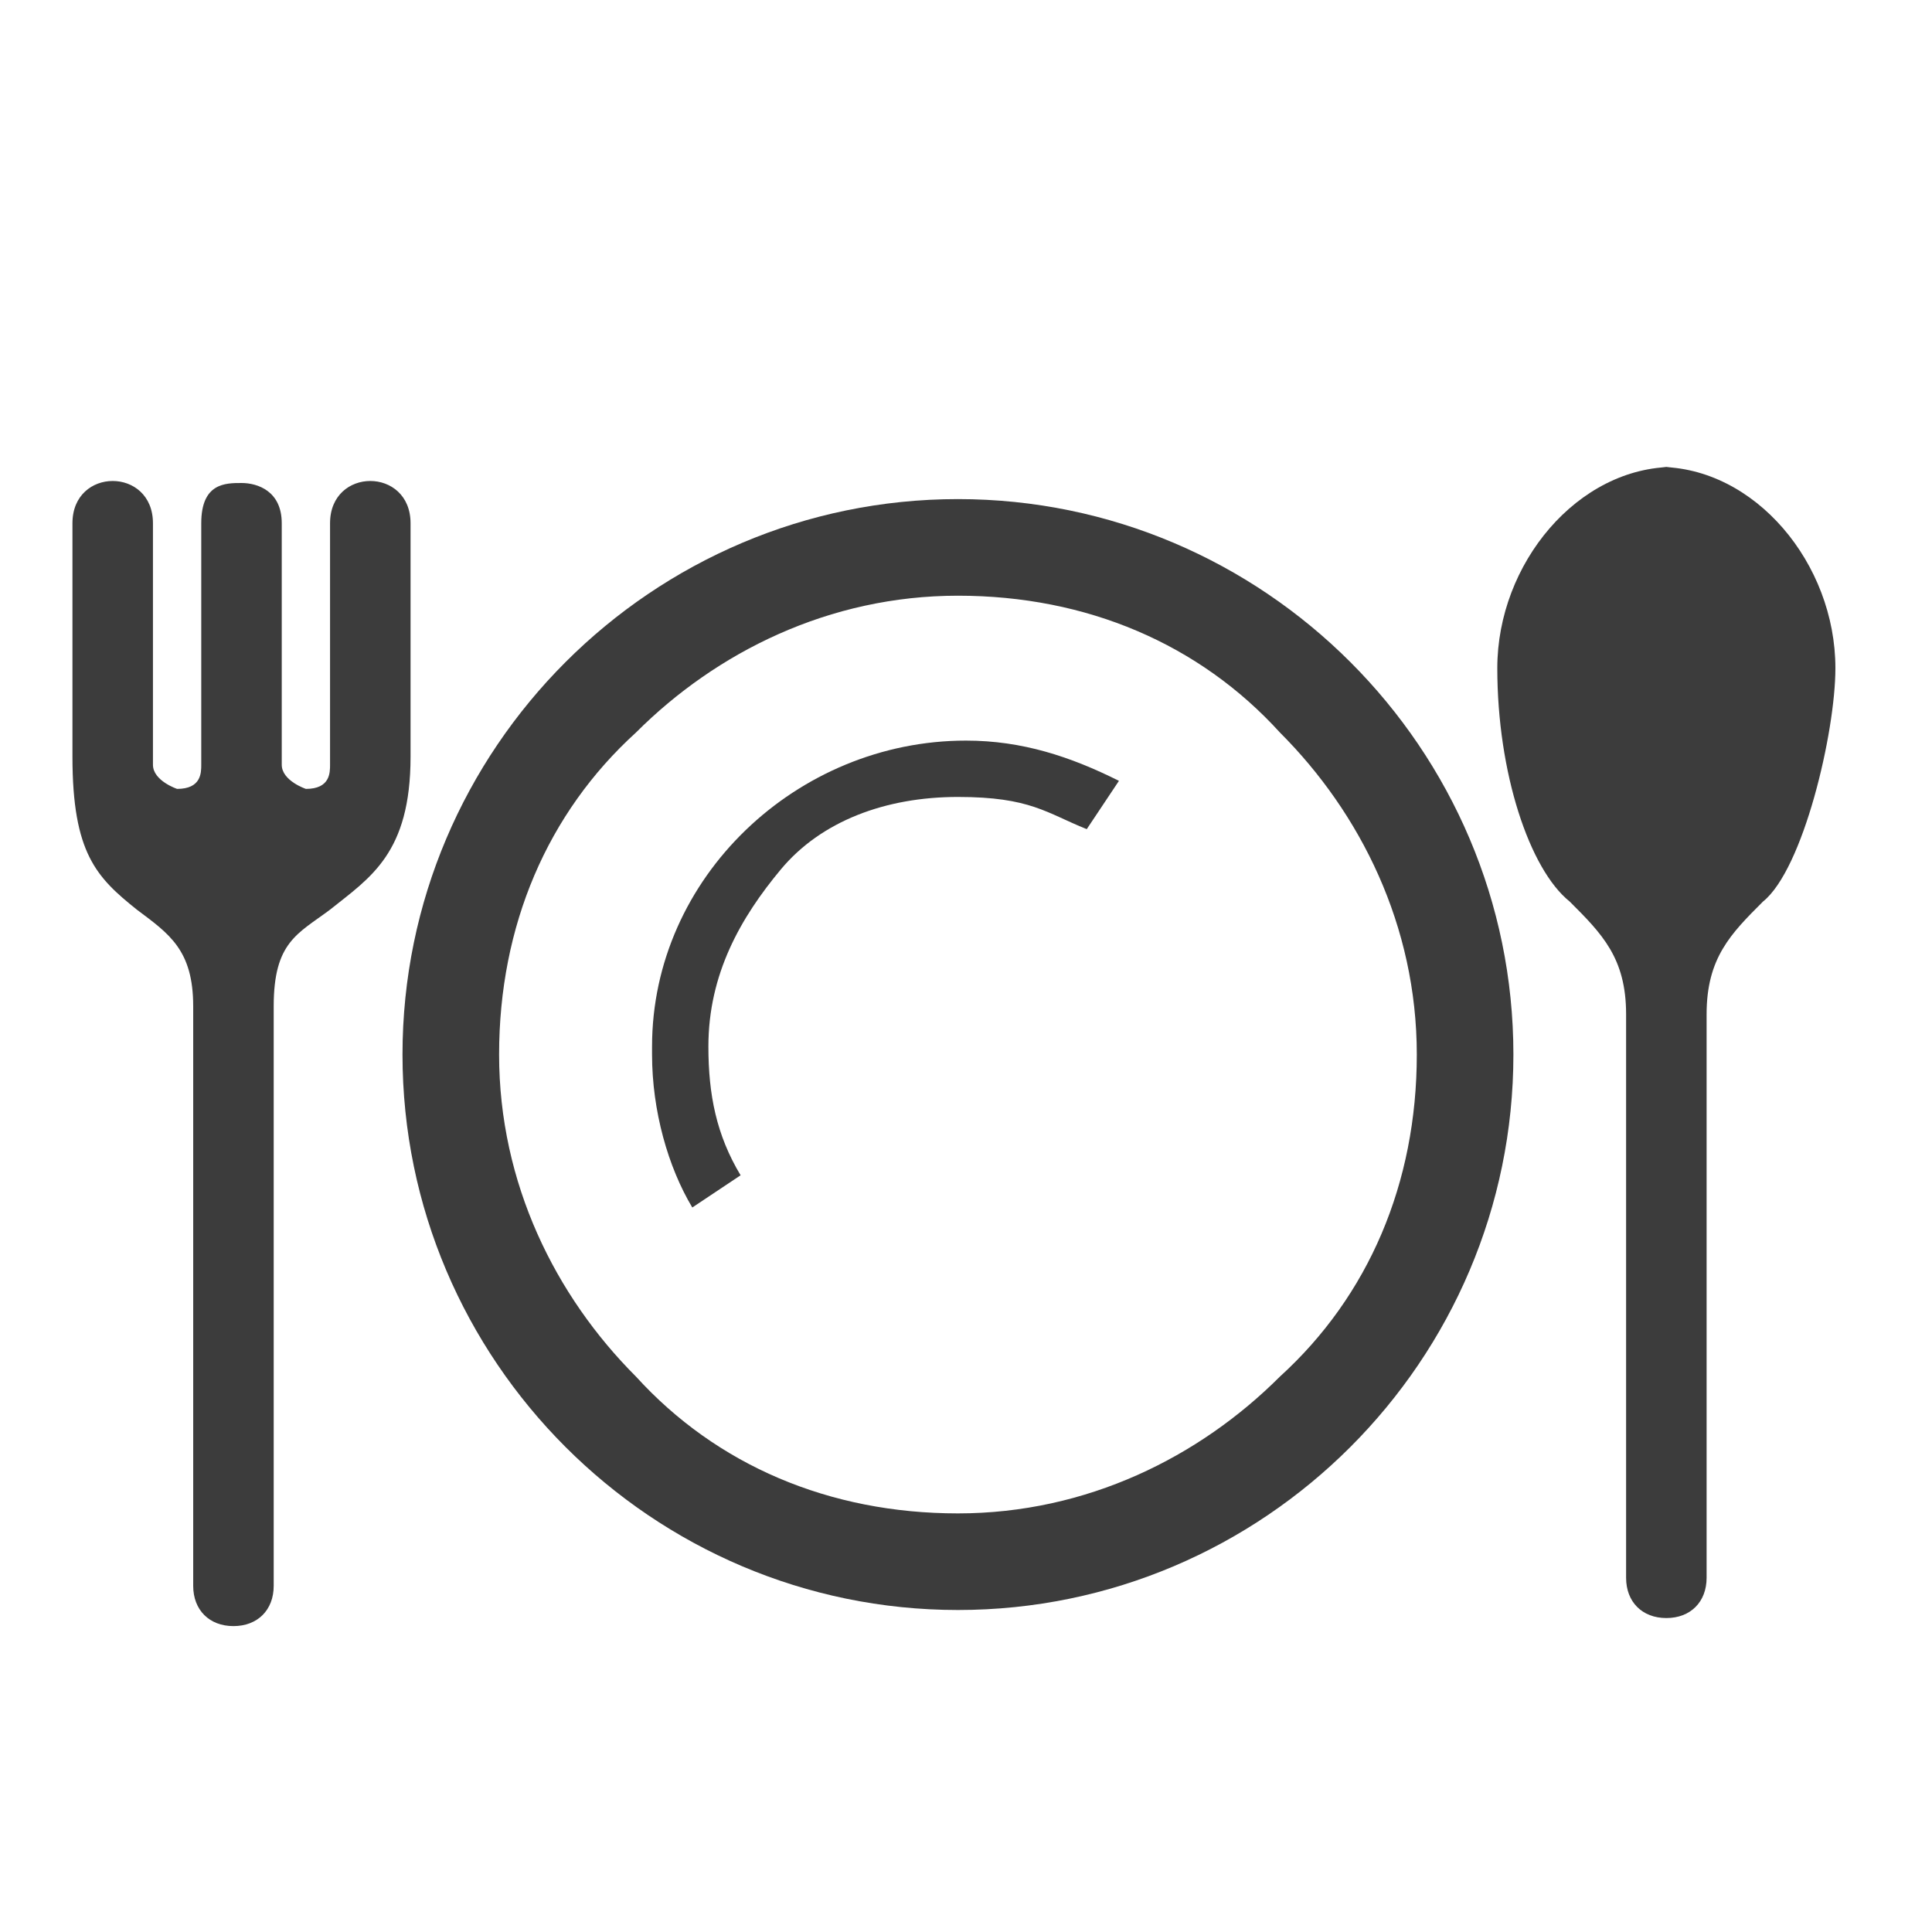 <?xml version="1.0" encoding="utf-8"?>
<!-- Generator: Adobe Illustrator 27.9.6, SVG Export Plug-In . SVG Version: 9.03 Build 54986)  -->
<svg version="1.1" id="レイヤー_1" xmlns="http://www.w3.org/2000/svg" xmlns:xlink="http://www.w3.org/1999/xlink" x="0px"
	 y="0px" viewBox="0 0 24 24" enable-background="new 0 0 24 24" xml:space="preserve">
<g>
	<path fill="#3C3C3C" d="M5.1,6.5c0-0.7-1-0.7-1,0v3c0,0.1,0,0.3-0.3,0.3l0,0c0,0-0.3-0.1-0.3-0.3v-3C3.5,6.1,3.2,6,3,6
		S2.5,6,2.5,6.5v3c0,0.1,0,0.3-0.3,0.3l0,0c0,0-0.3-0.1-0.3-0.3v-3c0-0.7-1-0.7-1,0v2.9c0,1.2,0.3,1.5,0.8,1.9
		c0.4,0.3,0.7,0.5,0.7,1.2v7.2c0,0.3,0.2,0.5,0.5,0.5l0,0c0.3,0,0.5-0.2,0.5-0.5v-7.2c0-0.8,0.3-0.9,0.7-1.2c0.5-0.4,1-0.7,1-1.9
		C5.1,9.4,5.1,6.5,5.1,6.5z"/>
	<path fill="#3C3C3C" d="M11.9,6.2C8.1,6.2,5,9.3,5,13.1S8.1,20,11.9,20s6.9-3.1,6.9-6.9S15.7,6.2,11.9,6.2z M15.9,17.1
		c-1,1-2.4,1.7-4,1.7s-3-0.6-4-1.7c-1-1-1.7-2.4-1.7-4s0.6-3,1.7-4c1-1,2.4-1.7,4-1.7s3,0.6,4,1.7c1,1,1.7,2.4,1.7,4
		S17,16.1,15.9,17.1z"/>
	<path fill="#3C3C3C" d="M8.1,13.1c0,0.7,0.2,1.4,0.5,1.9l0.6-0.4c-0.3-0.5-0.4-1-0.4-1.6c0-0.9,0.4-1.6,0.9-2.2s1.3-0.9,2.2-0.9
		s1.1,0.2,1.6,0.4l0.4-0.6c-0.6-0.3-1.2-0.5-1.9-0.5c-2.1,0-3.9,1.7-3.9,3.8L8.1,13.1z"/>
	<path fill="#3C3C3C" d="M20.8,5.8c-1.2,0-2.2,1.2-2.2,2.5s0.4,2.5,0.9,2.9c0.4,0.4,0.7,0.7,0.7,1.4v7c0,0.3,0.2,0.5,0.5,0.5l0,0
		c0.3,0,0.5-0.2,0.5-0.5v-7c0-0.7,0.3-1,0.7-1.4c0.5-0.4,0.9-2.1,0.9-2.9c0-1.3-1-2.5-2.2-2.5C20.6,5.8,20.8,5.8,20.8,5.8z"/>
</g>
<rect fill="none" width="24" height="24"/>
</svg>

